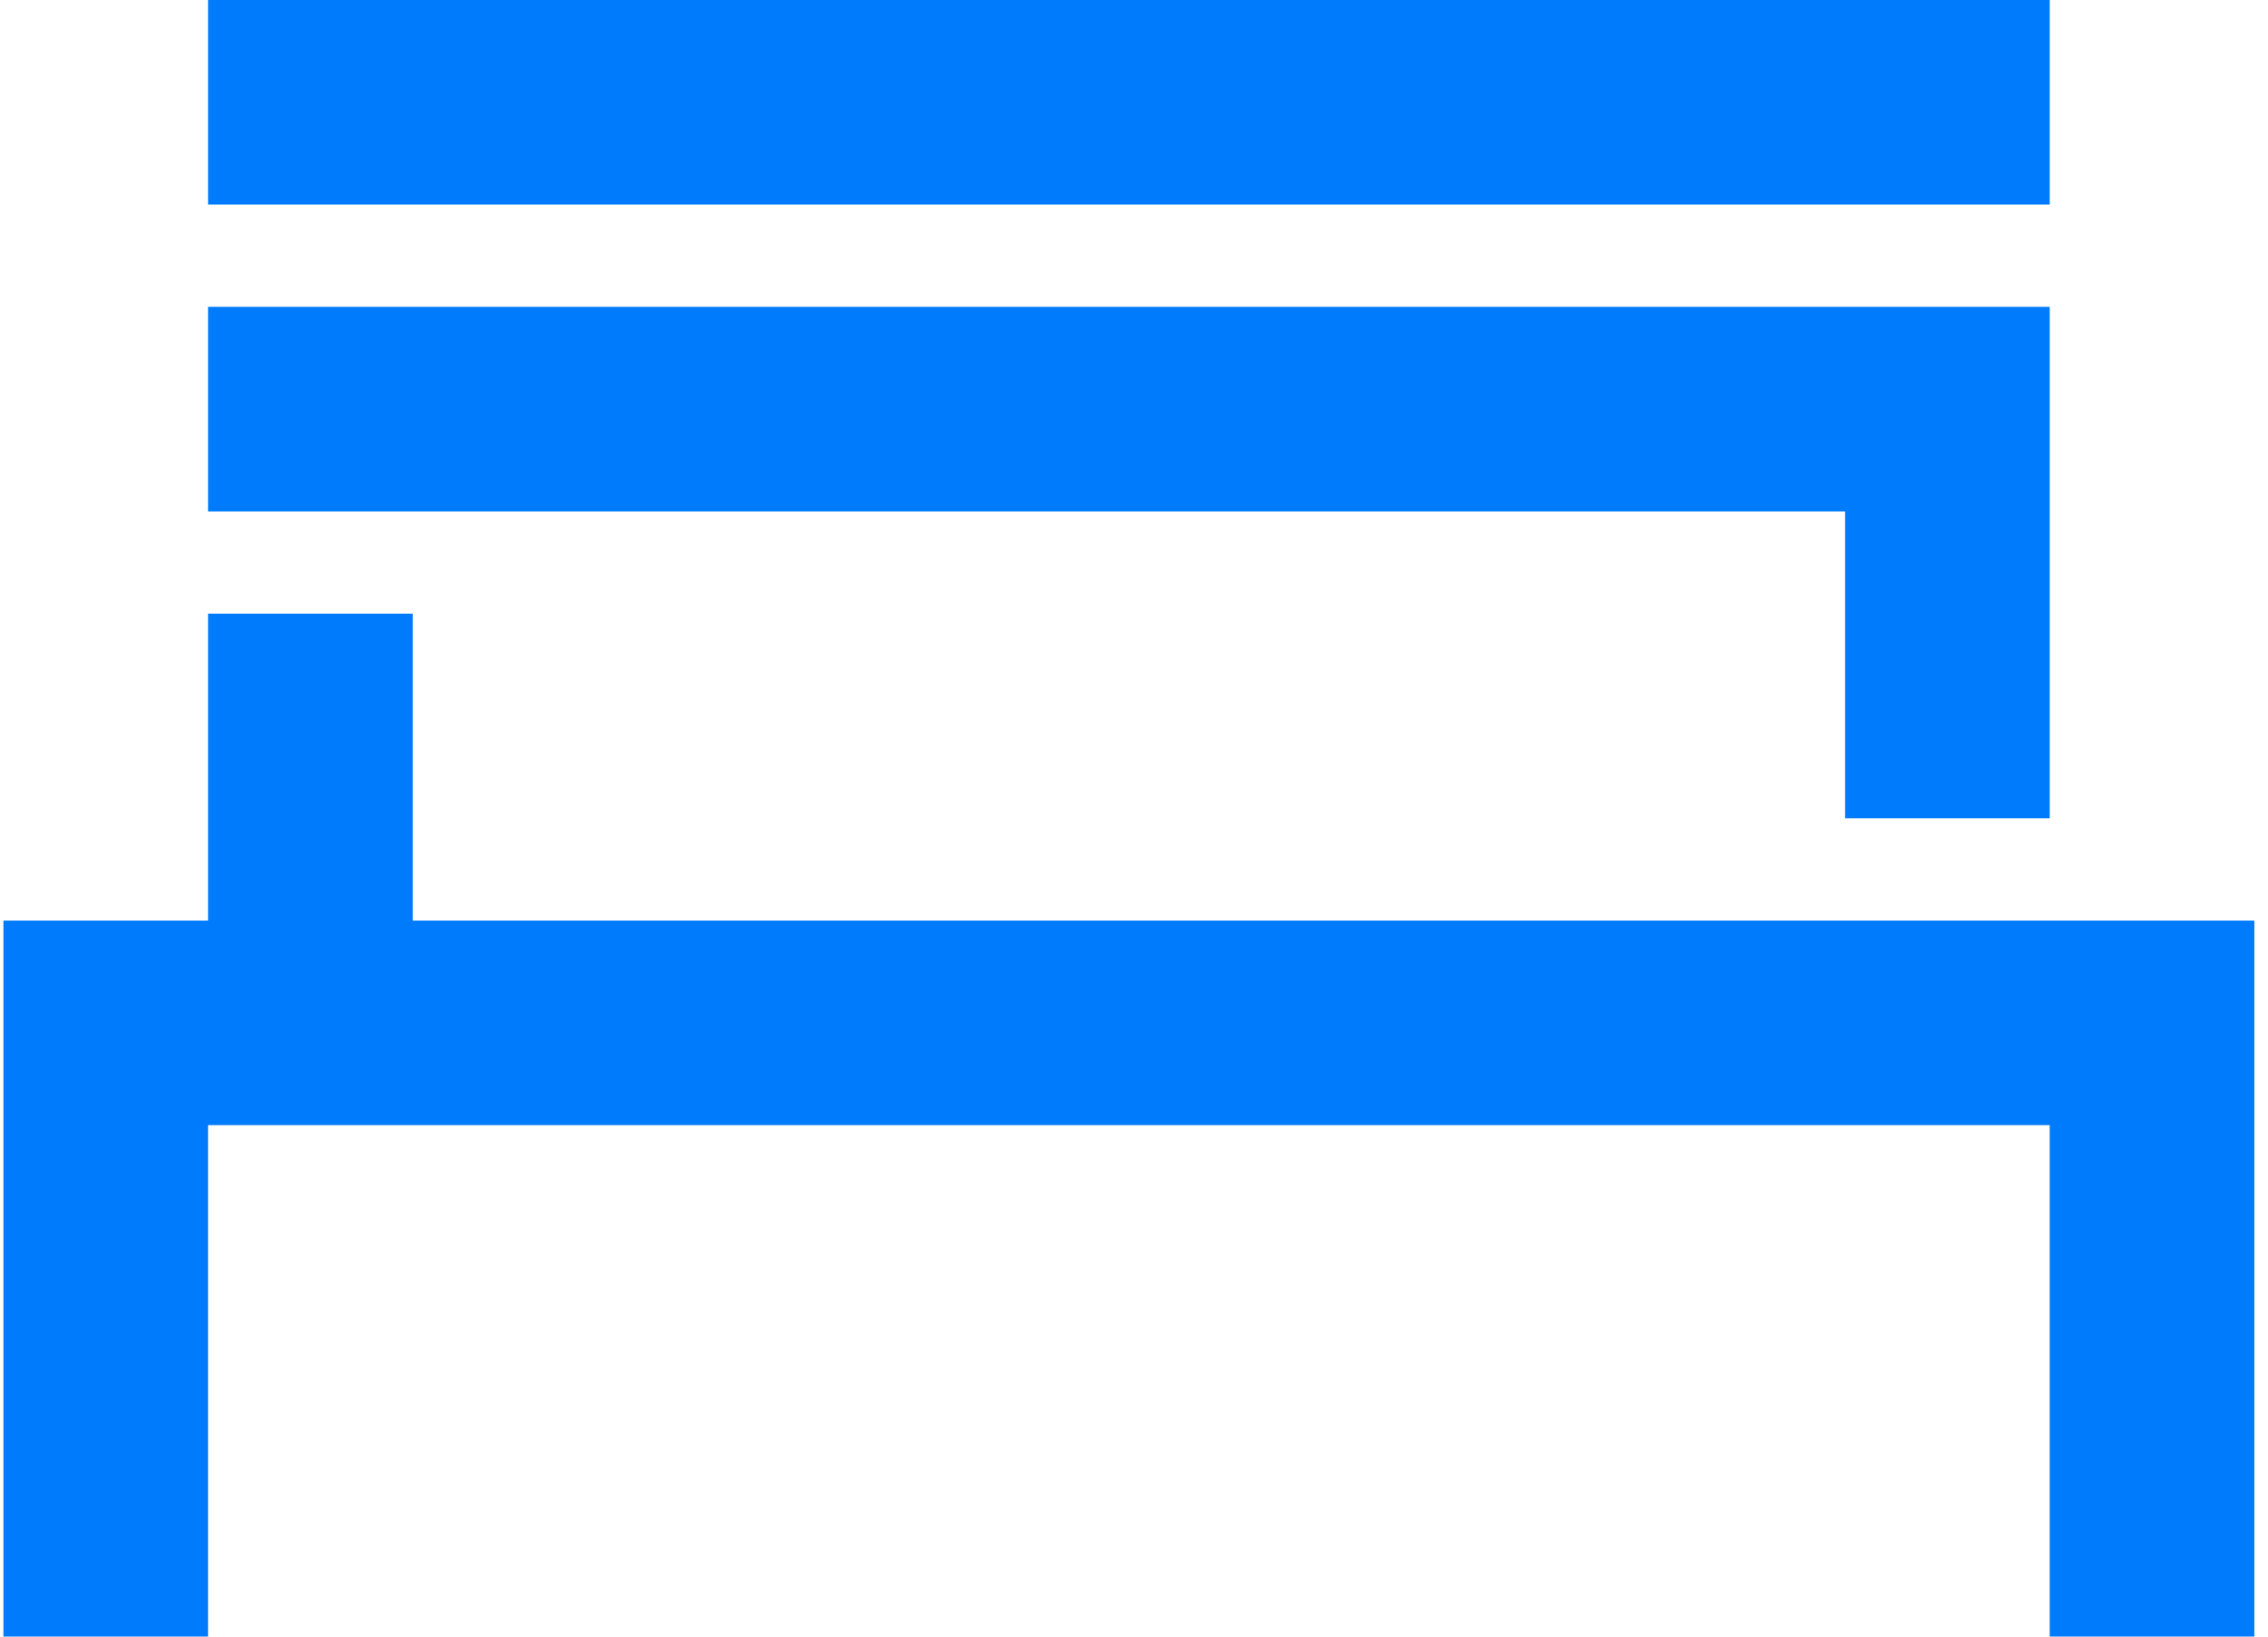 <svg width="133" height="96" viewBox="0 0 133 96" fill="none" xmlns="http://www.w3.org/2000/svg">
<path d="M6.2 54H0.2V66H6.2V54ZM126.2 60H132.2V54H126.2V60ZM114.2 24H120.2V18H114.2V24ZM6.2 66H126.2V54H6.2V66ZM12.2 12H120.2V0H12.2V12ZM0.2 60.1V96H12.2V60.1H0.2ZM120.2 60V96H132.2V60H120.2ZM12.2 36V54H24.2V36H12.2ZM12.2 30H114.2V18H12.2V30ZM108.2 24V48H120.2V24H108.2Z" fill="#007BFB"/>
</svg>
